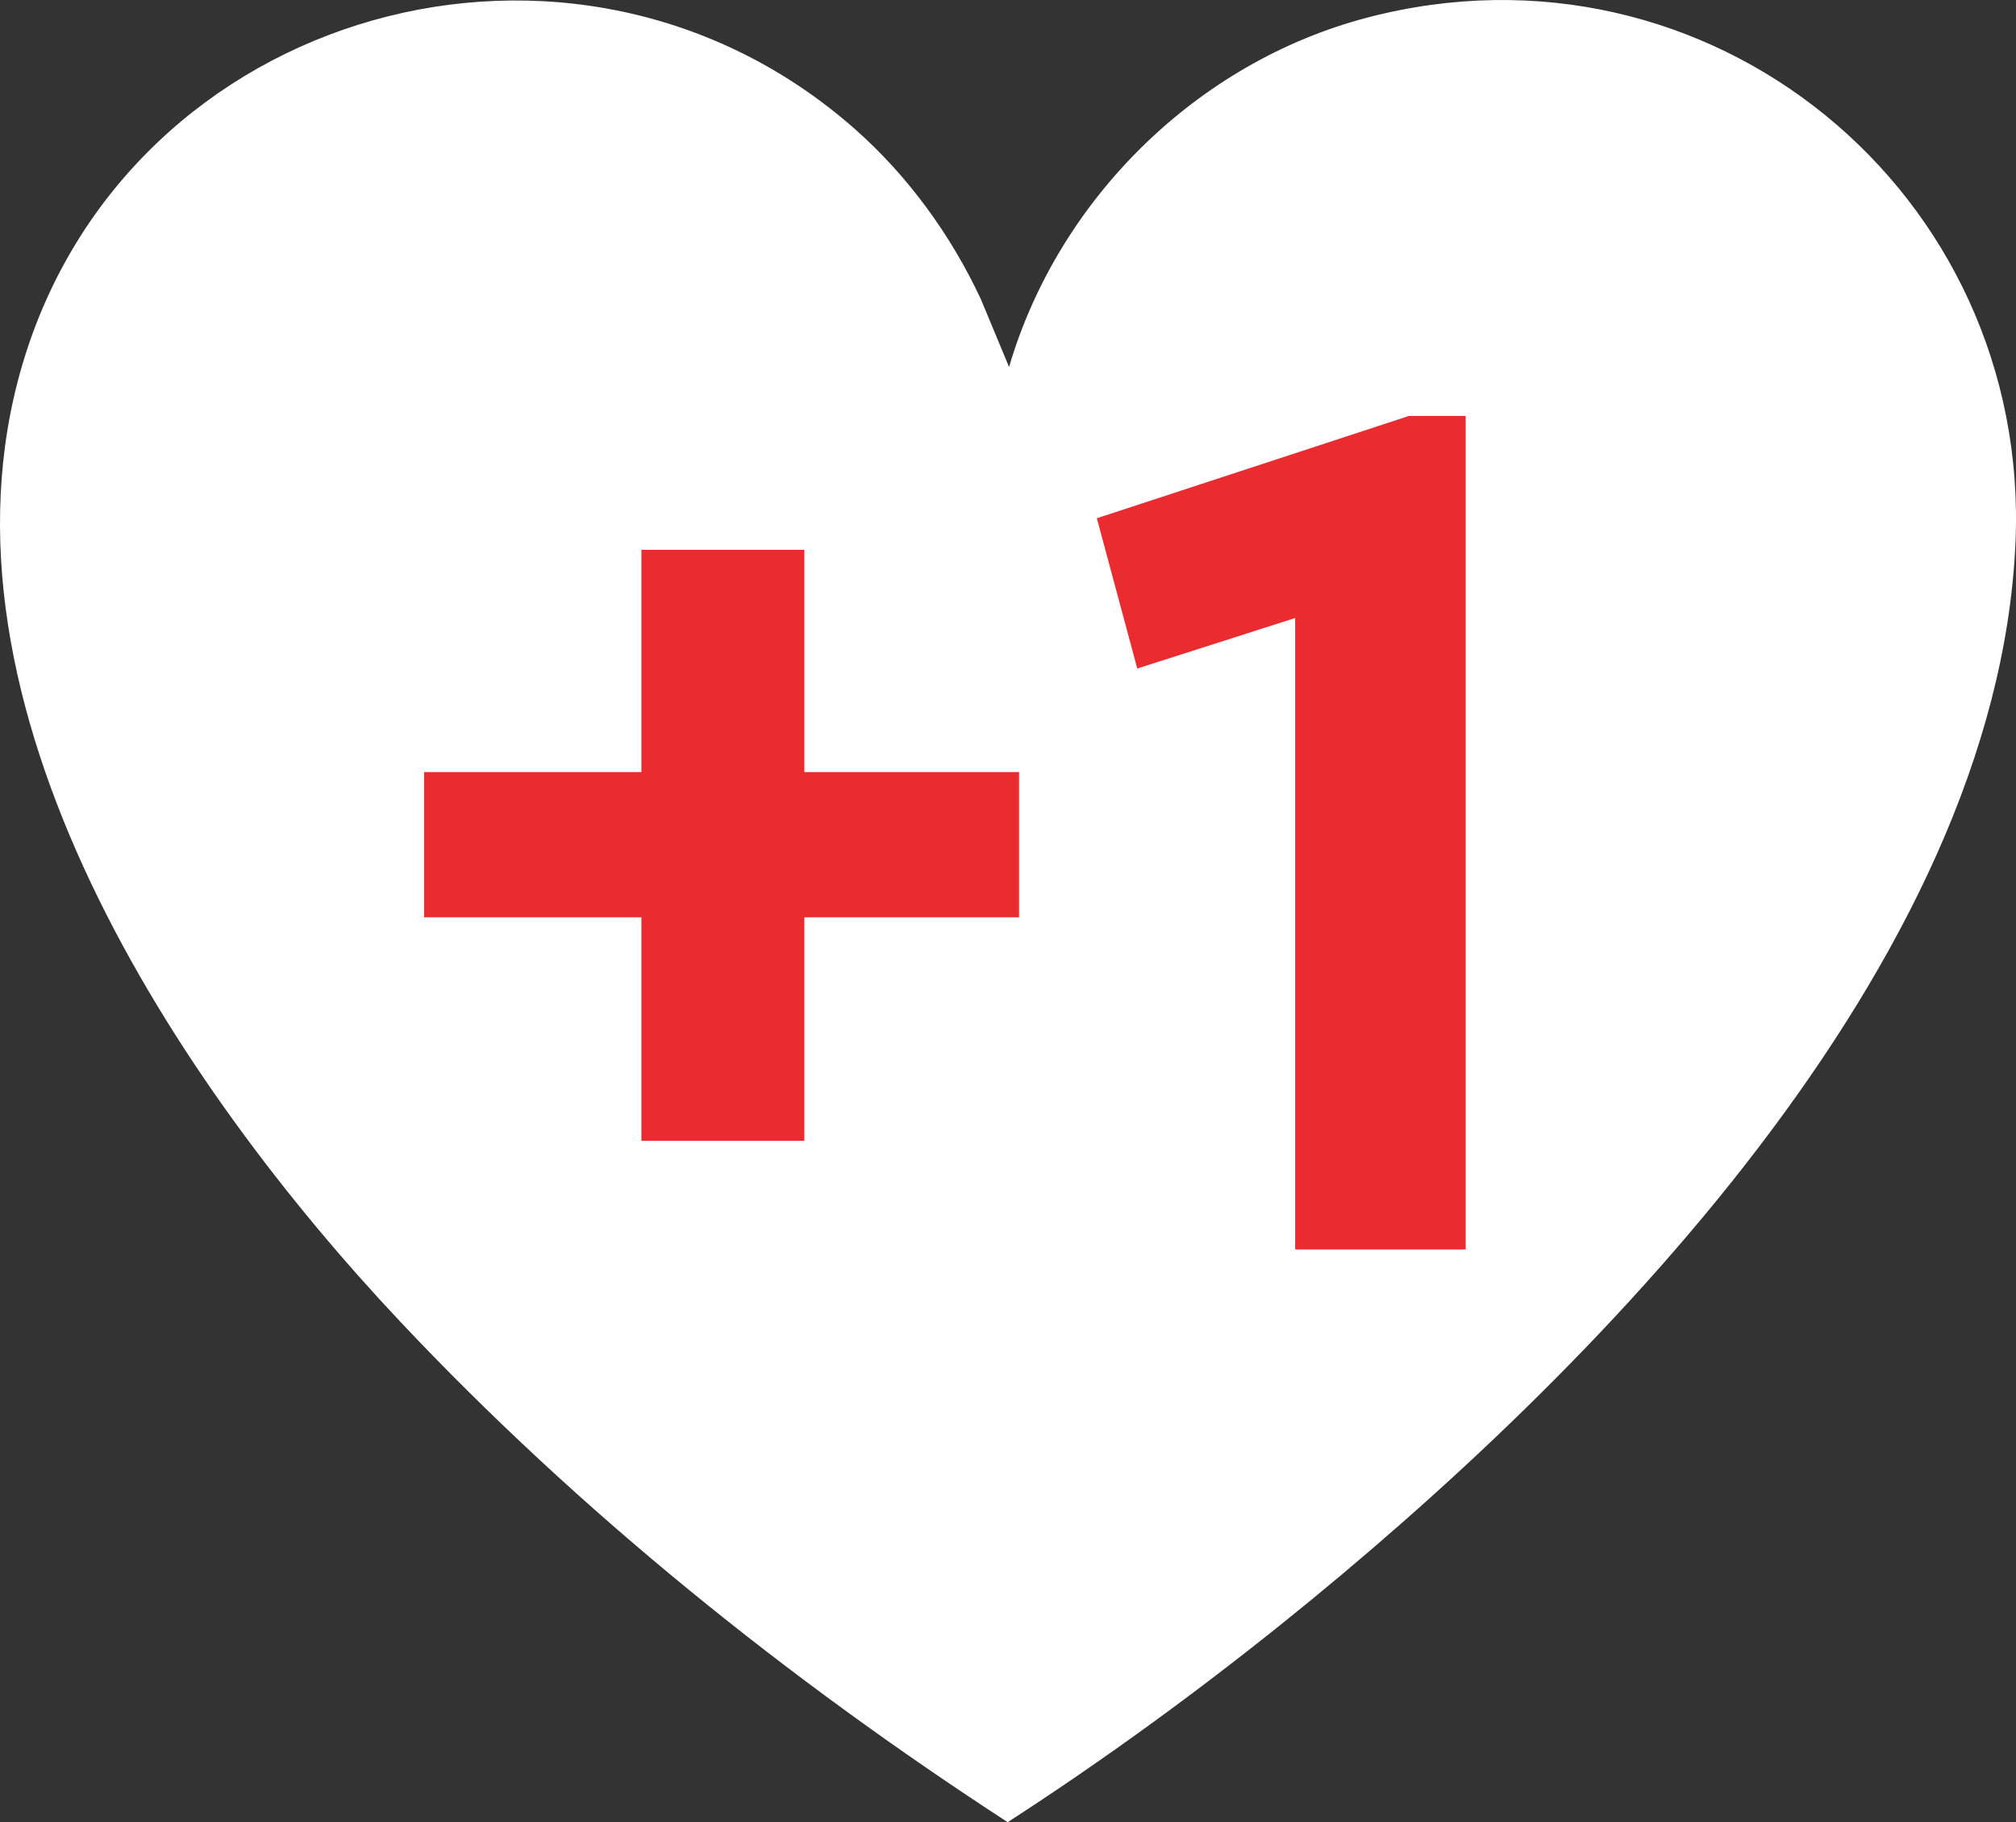 <?xml version="1.0" encoding="UTF-8"?><svg xmlns="http://www.w3.org/2000/svg" viewBox="0 0 438.84 396.75"><rect x="0" y="0" width="438.84" height="396.75" fill="#333333" stroke="none"/><defs><style>.d{fill:#fff;}.e{fill:#ea2b30;}</style></defs><g id="a"/><g id="b"><g id="c"><g><path class="d" d="M186.12,28.12c11.53,10.19,20.89,23.08,27.4,37.04l6.13,14.74c10.76-36.61,40.98-66.36,77.94-76.06,74.39-19.53,144.58,38.05,141.13,114.48-4.15,91.73-91.95,180.79-159.47,235.05-19.21,15.43-39.21,30-59.9,43.38-47.68-30.99-93.23-67.54-132.24-109C38.85,236.49-16.84,153.45,4.81,79.59,27.62,1.71,125.08-25.77,186.12,28.12Z"/><path class="e" d="M139.62,199.73h-47.3v-31.62h47.3v-48.39h35.47v48.39h46.74v31.62h-46.74v48.67h-35.47v-48.67Zm179.43-109.16v181.48h-37.12V134.56l-34.37,11-8.8-32.72,67.92-22.27h12.37Z"/></g></g></g></svg>
